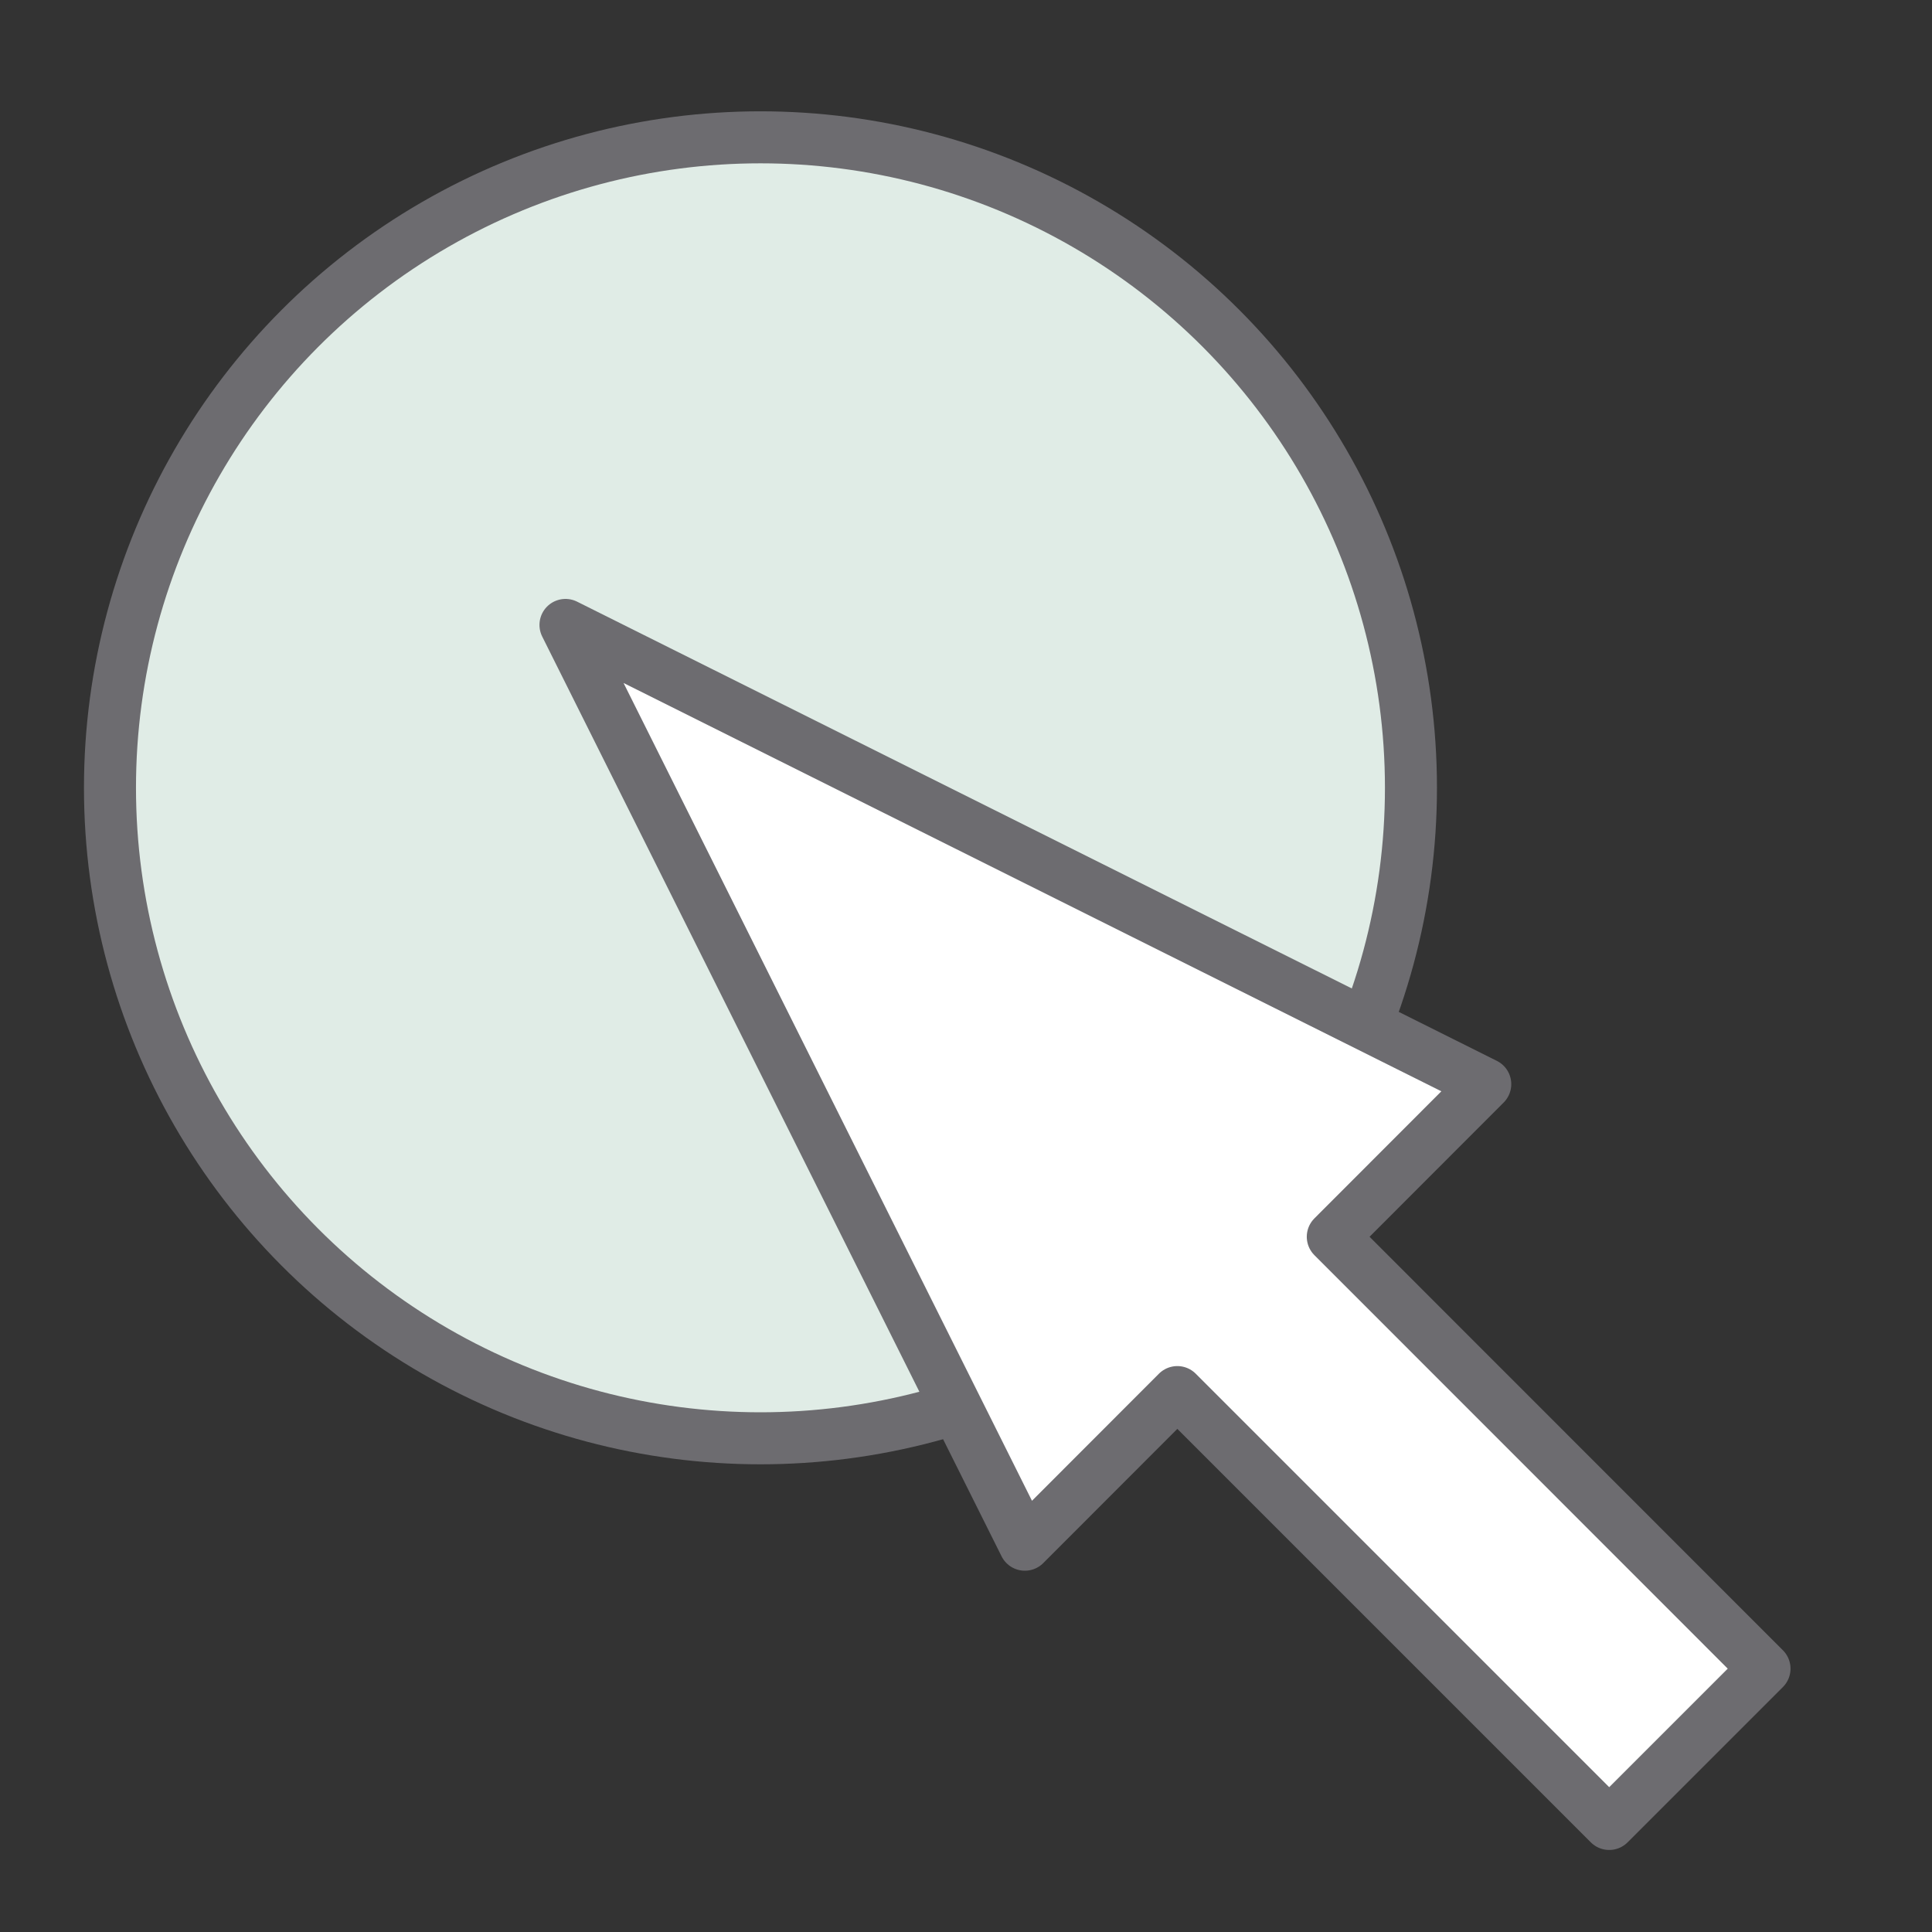 <svg id="Layer_1" data-name="Layer 1" xmlns="http://www.w3.org/2000/svg" viewBox="0 0 130 130"><rect x="0" y="0" width="130" height="130" fill="#333333" stroke="none"/><defs><style>.cls-1{fill:#e0ece6;}.cls-2{fill:none;stroke:#6d6c70;stroke-linejoin:round;stroke-width:3.5px;}.cls-3{fill:#fff;}</style></defs><title>Quartet_Icons</title><circle class="cls-1" cx="51.17" cy="53.01" r="43.77"/><circle class="cls-2" cx="51.17" cy="53.01" r="43.77"/><polygon class="cls-3" points="99.94 72.95 38.05 42.05 68.96 103.94 79.22 93.67 108.28 122.73 118.73 112.28 89.68 83.22 99.94 72.95"/><polygon class="cls-2" points="99.94 72.95 38.05 42.05 68.96 103.94 79.22 93.67 108.28 122.73 118.73 112.28 89.68 83.22 99.94 72.95"/></svg>